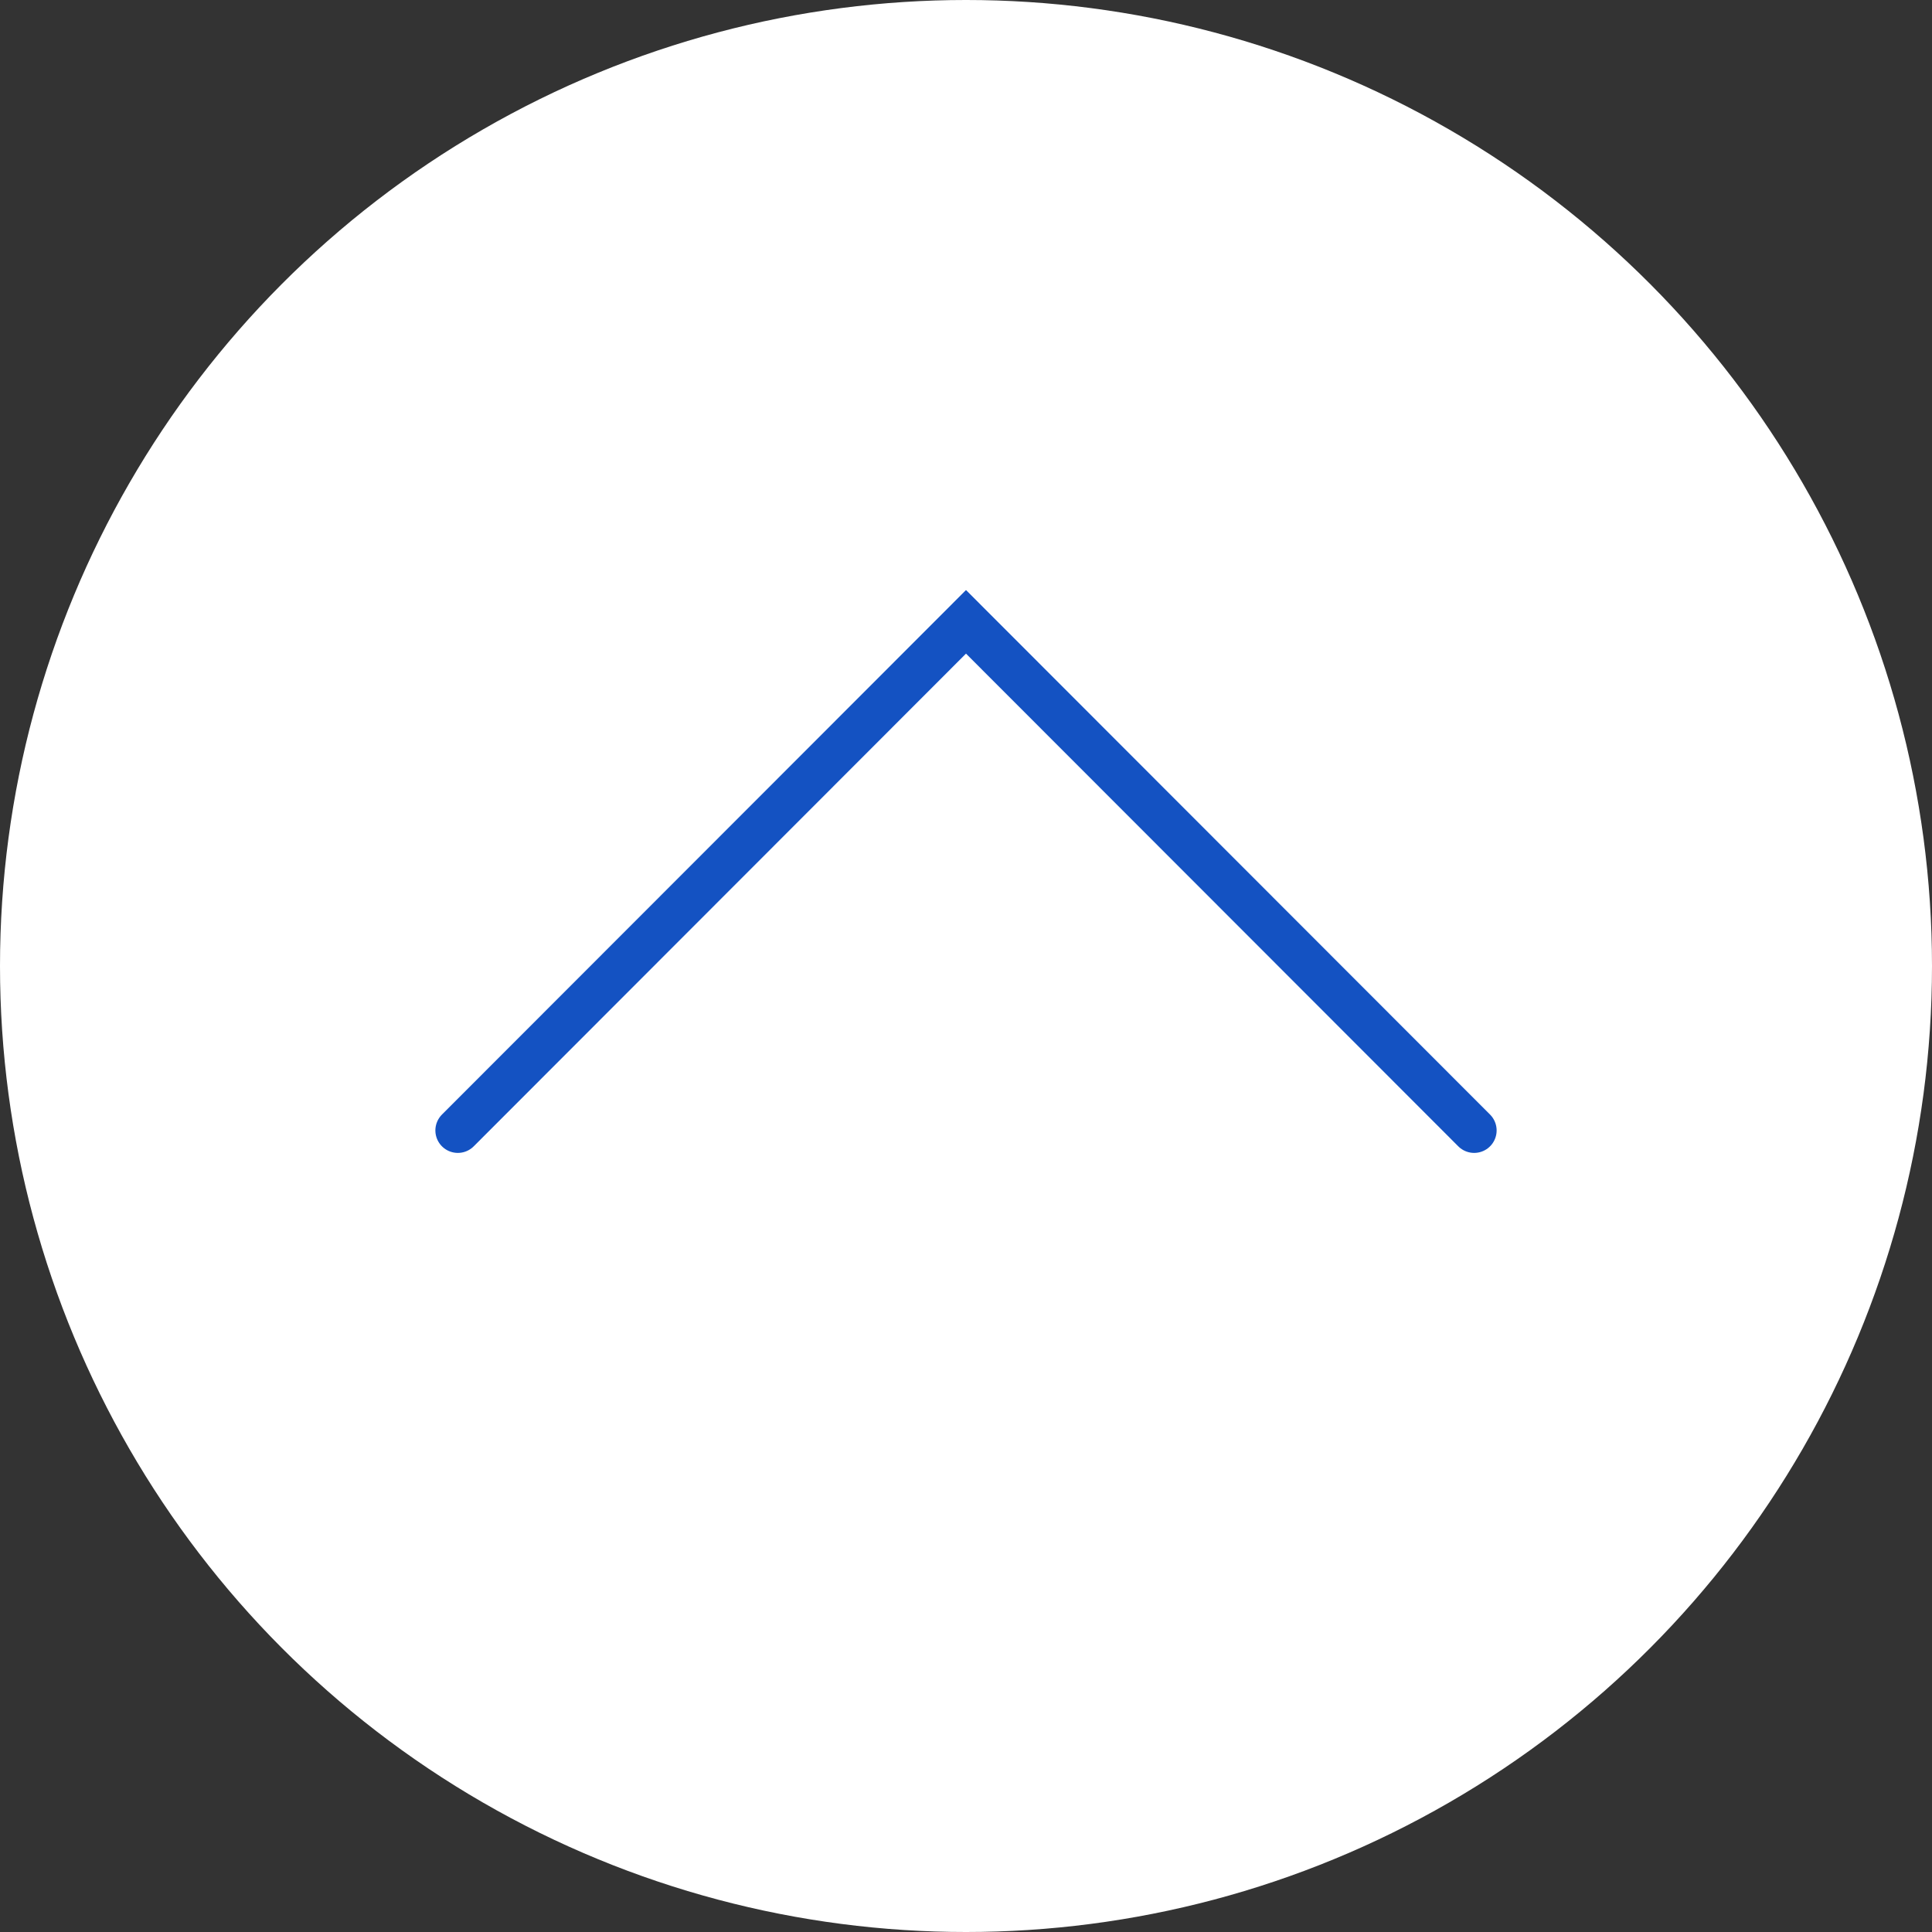 <svg xmlns="http://www.w3.org/2000/svg" viewBox="0 0 43 43"><rect x="0" y="0" width="43" height="43" fill="#333333" stroke="none"/><defs><style>.cls-1{fill:#fff;}.cls-2{fill:none;stroke:#1452c2;stroke-linecap:round;stroke-miterlimit:10;}</style></defs><g id="Layer_2" data-name="Layer 2"><g id="footer"><circle class="cls-1" cx="21.5" cy="21.5" r="21.5"/><polyline class="cls-2" points="10.19 25.16 21.5 13.84 32.81 25.16"/></g></g></svg>